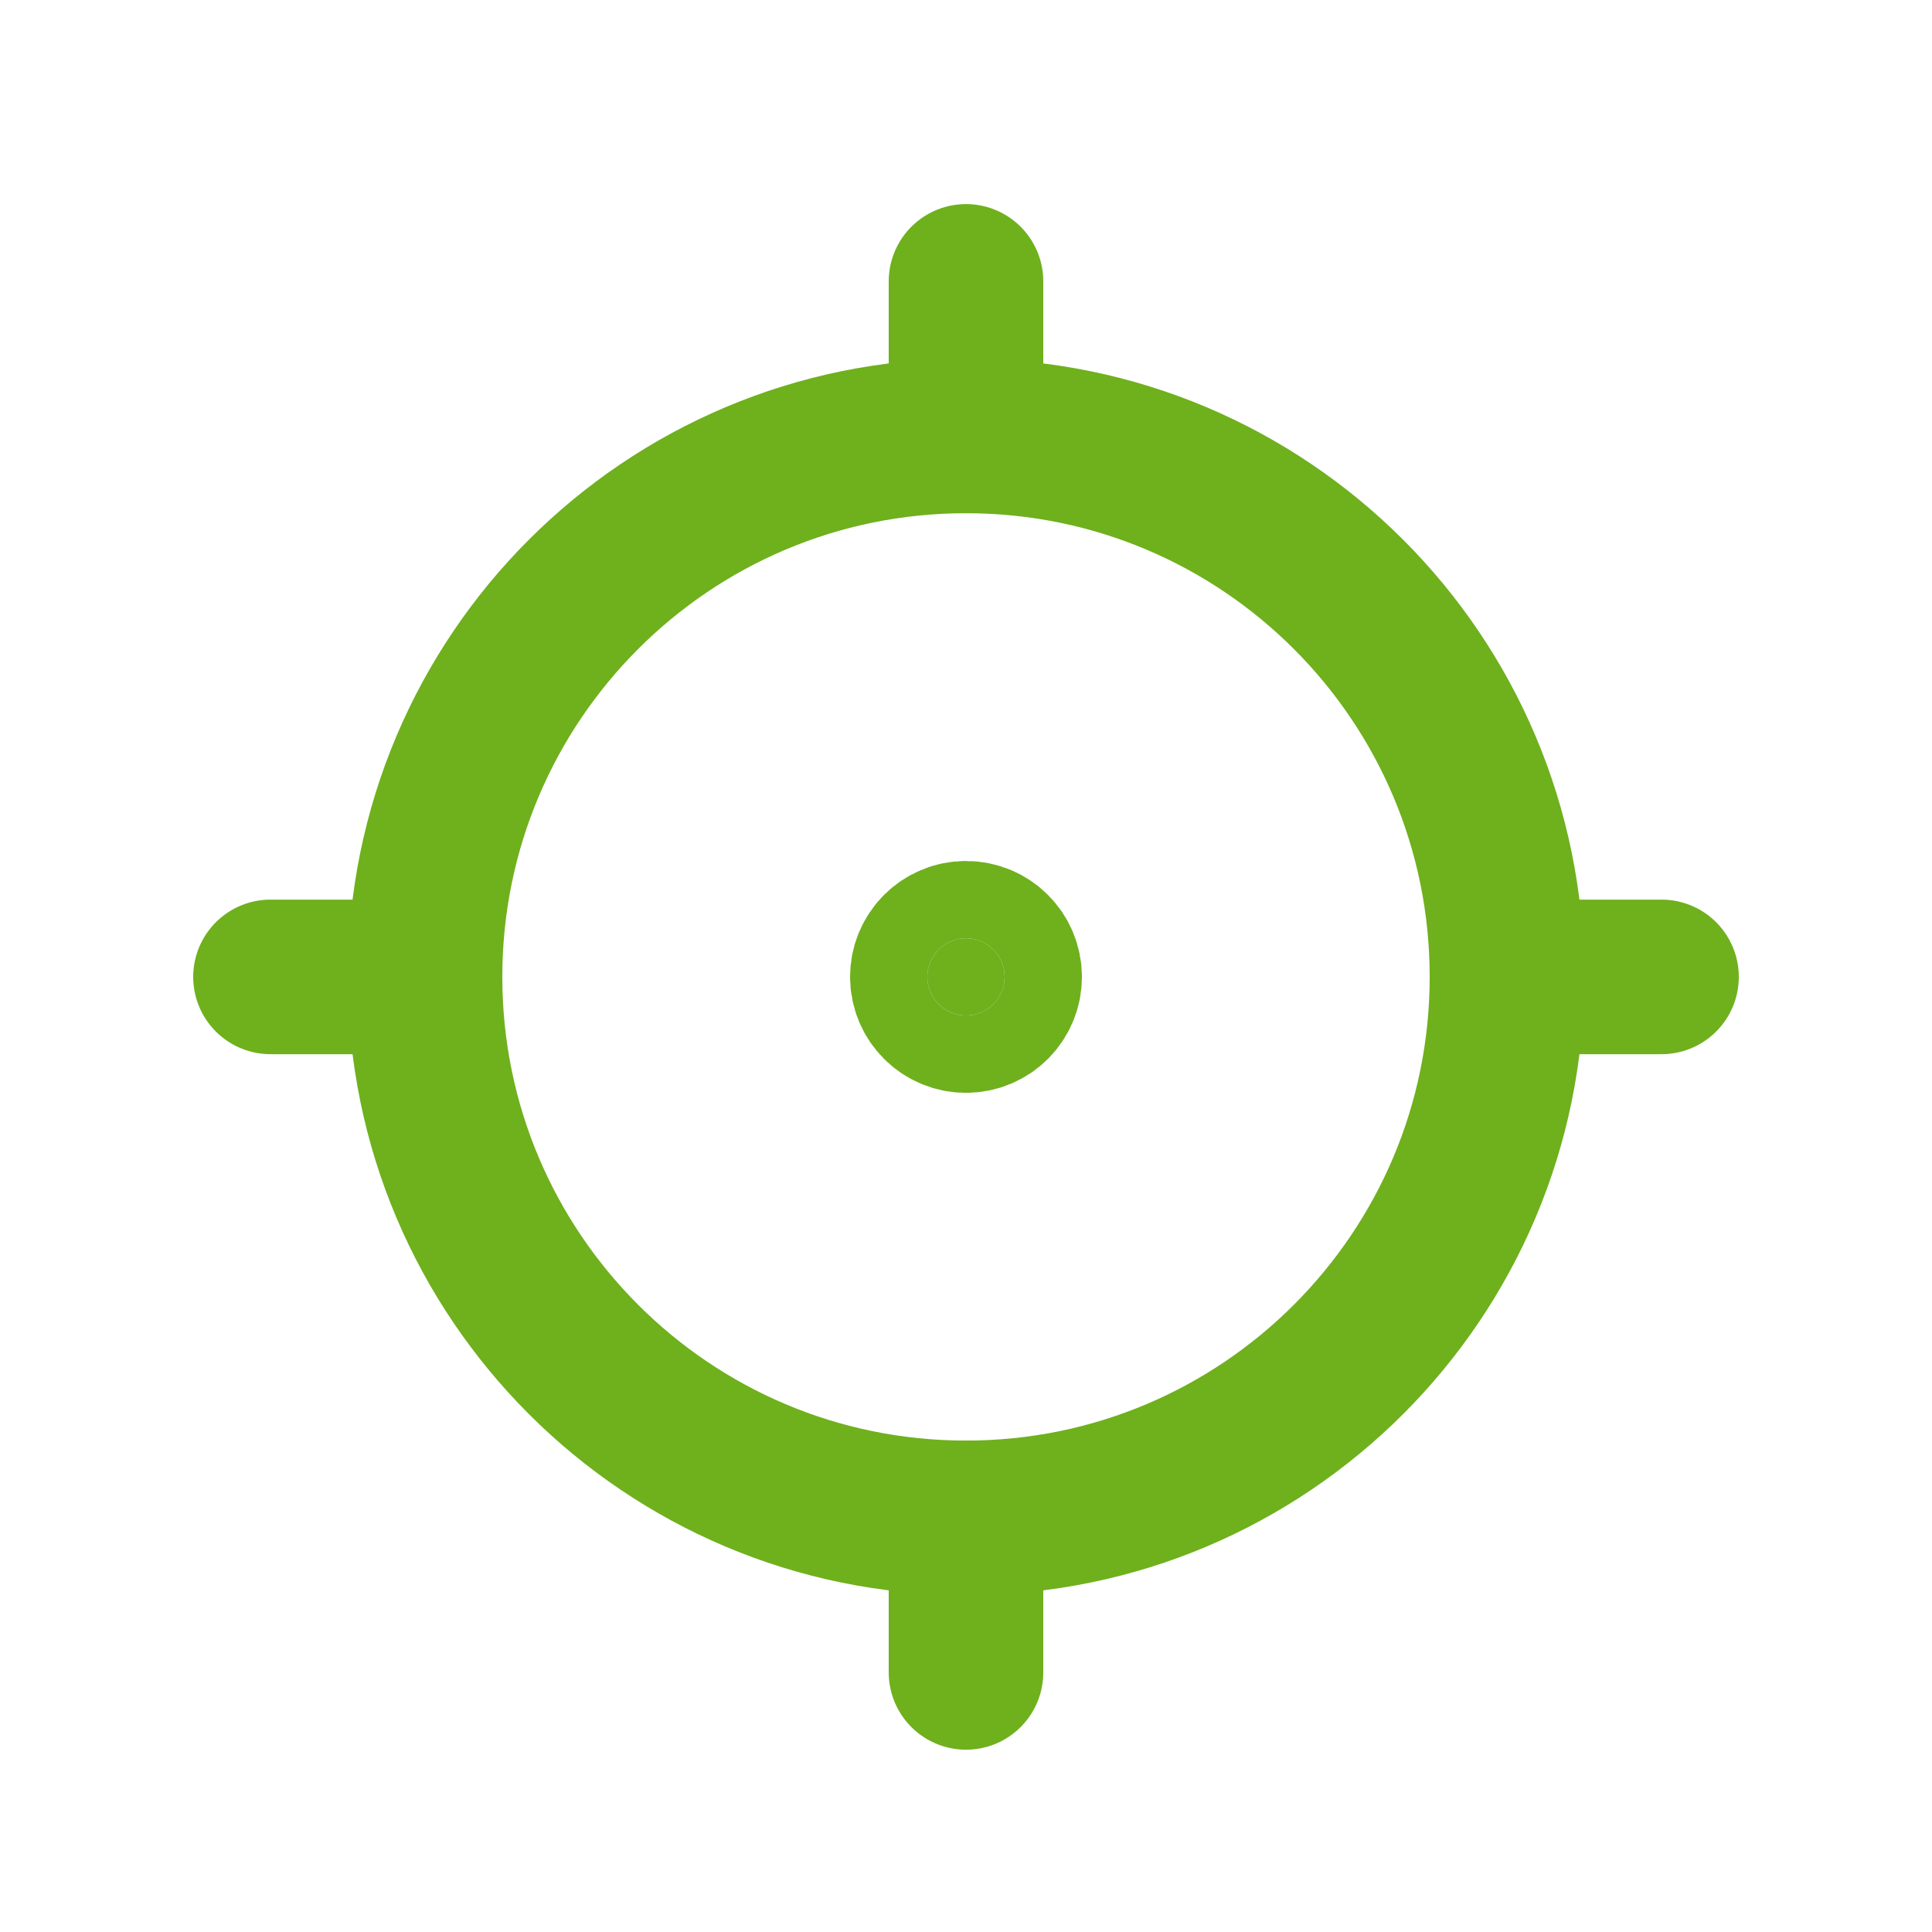 <?xml version="1.0" encoding="UTF-8"?>
<svg xmlns="http://www.w3.org/2000/svg" width="25" height="25" viewBox="0 0 25 25" fill="none">
  <g clip-path="url(#clip0_7380_10098)">
    <path d="M12.5 13.141C12.776 13.141 13 12.917 13 12.641C13 12.365 12.776 12.141 12.5 12.141C12.224 12.141 12 12.365 12 12.641C12 12.917 12.224 13.141 12.5 13.141Z" fill="#6FB01D" stroke="#6FB01D" stroke-width="2" stroke-linecap="round" stroke-linejoin="round"></path>
    <path d="M12.5 19.641C16.366 19.641 19.5 16.507 19.5 12.641C19.5 8.775 16.366 5.641 12.5 5.641C8.634 5.641 5.5 8.775 5.5 12.641C5.5 16.507 8.634 19.641 12.5 19.641Z" stroke="#6FB01D" stroke-width="2" stroke-linecap="round" stroke-linejoin="round"></path>
    <path d="M12.5 3.641V5.641" stroke="#6FB01D" stroke-width="2" stroke-linecap="round" stroke-linejoin="round"></path>
    <path d="M3.5 12.641H5.5" stroke="#6FB01D" stroke-width="2" stroke-linecap="round" stroke-linejoin="round"></path>
    <path d="M12.5 19.641V21.641" stroke="#6FB01D" stroke-width="2" stroke-linecap="round" stroke-linejoin="round"></path>
    <path d="M19.5 12.641H21.5" stroke="#6FB01D" stroke-width="2" stroke-linecap="round" stroke-linejoin="round"></path>
  </g>
  <defs>
    <clipPath id="clip0_7380_10098">
      <rect width="24" height="24" fill="white" transform="translate(0.5 0.641)"></rect>
    </clipPath>
  </defs>
</svg>
